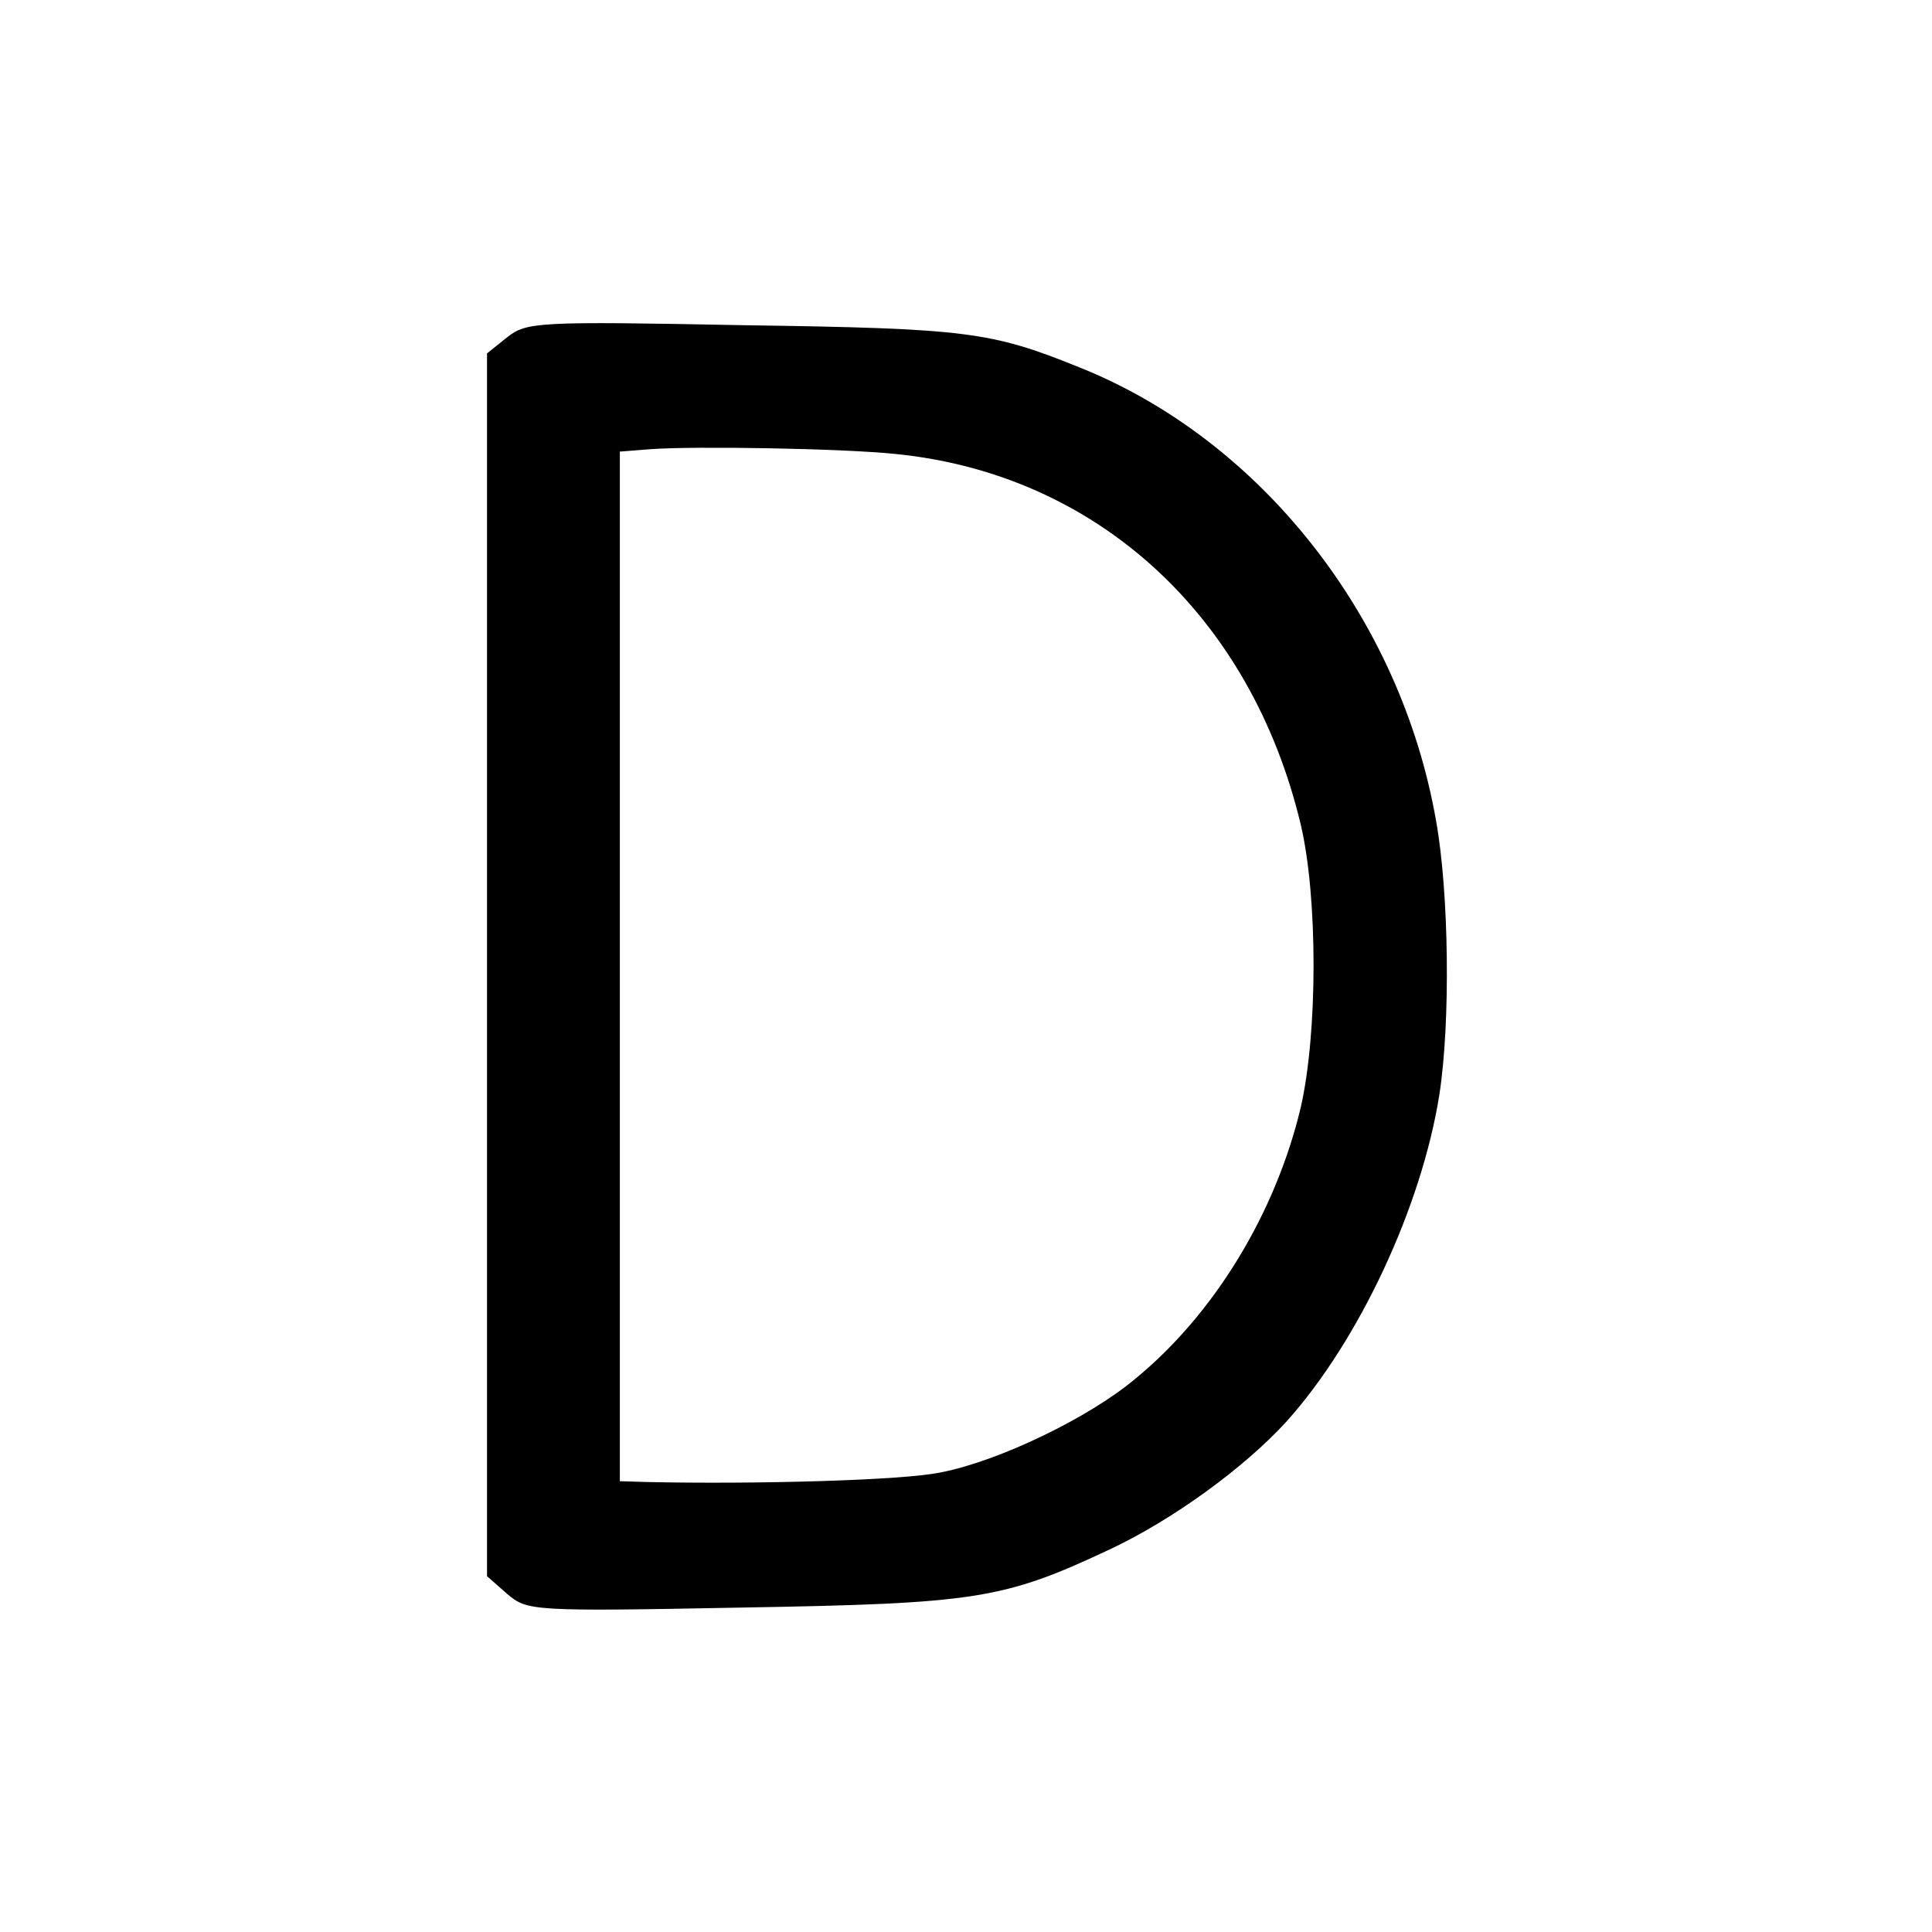 <svg height="320" preserveAspectRatio="xMidYMid meet" viewBox="0 0 240 240" width="320" xmlns="http://www.w3.org/2000/svg"><path d="m630 1981-25-20v-760-759l25-22c25-21 29-22 290-17 292 5 326 10 458 72 79 37 168 102 220 159 90 100 168 267 190 406 14 90 12 251-4 340-44 253-218 474-444 564-109 44-139 48-415 52-258 5-271 4-295-15zm483-145c249-25 441-200 503-461 21-90 21-257 0-350-31-131-107-257-206-338-57-48-169-102-241-116-46-10-231-15-366-12l-33 1v639 640l38 3c55 4 238 1 305-6z" transform="matrix(.1 0 0 -.1 0 240)"/></svg>